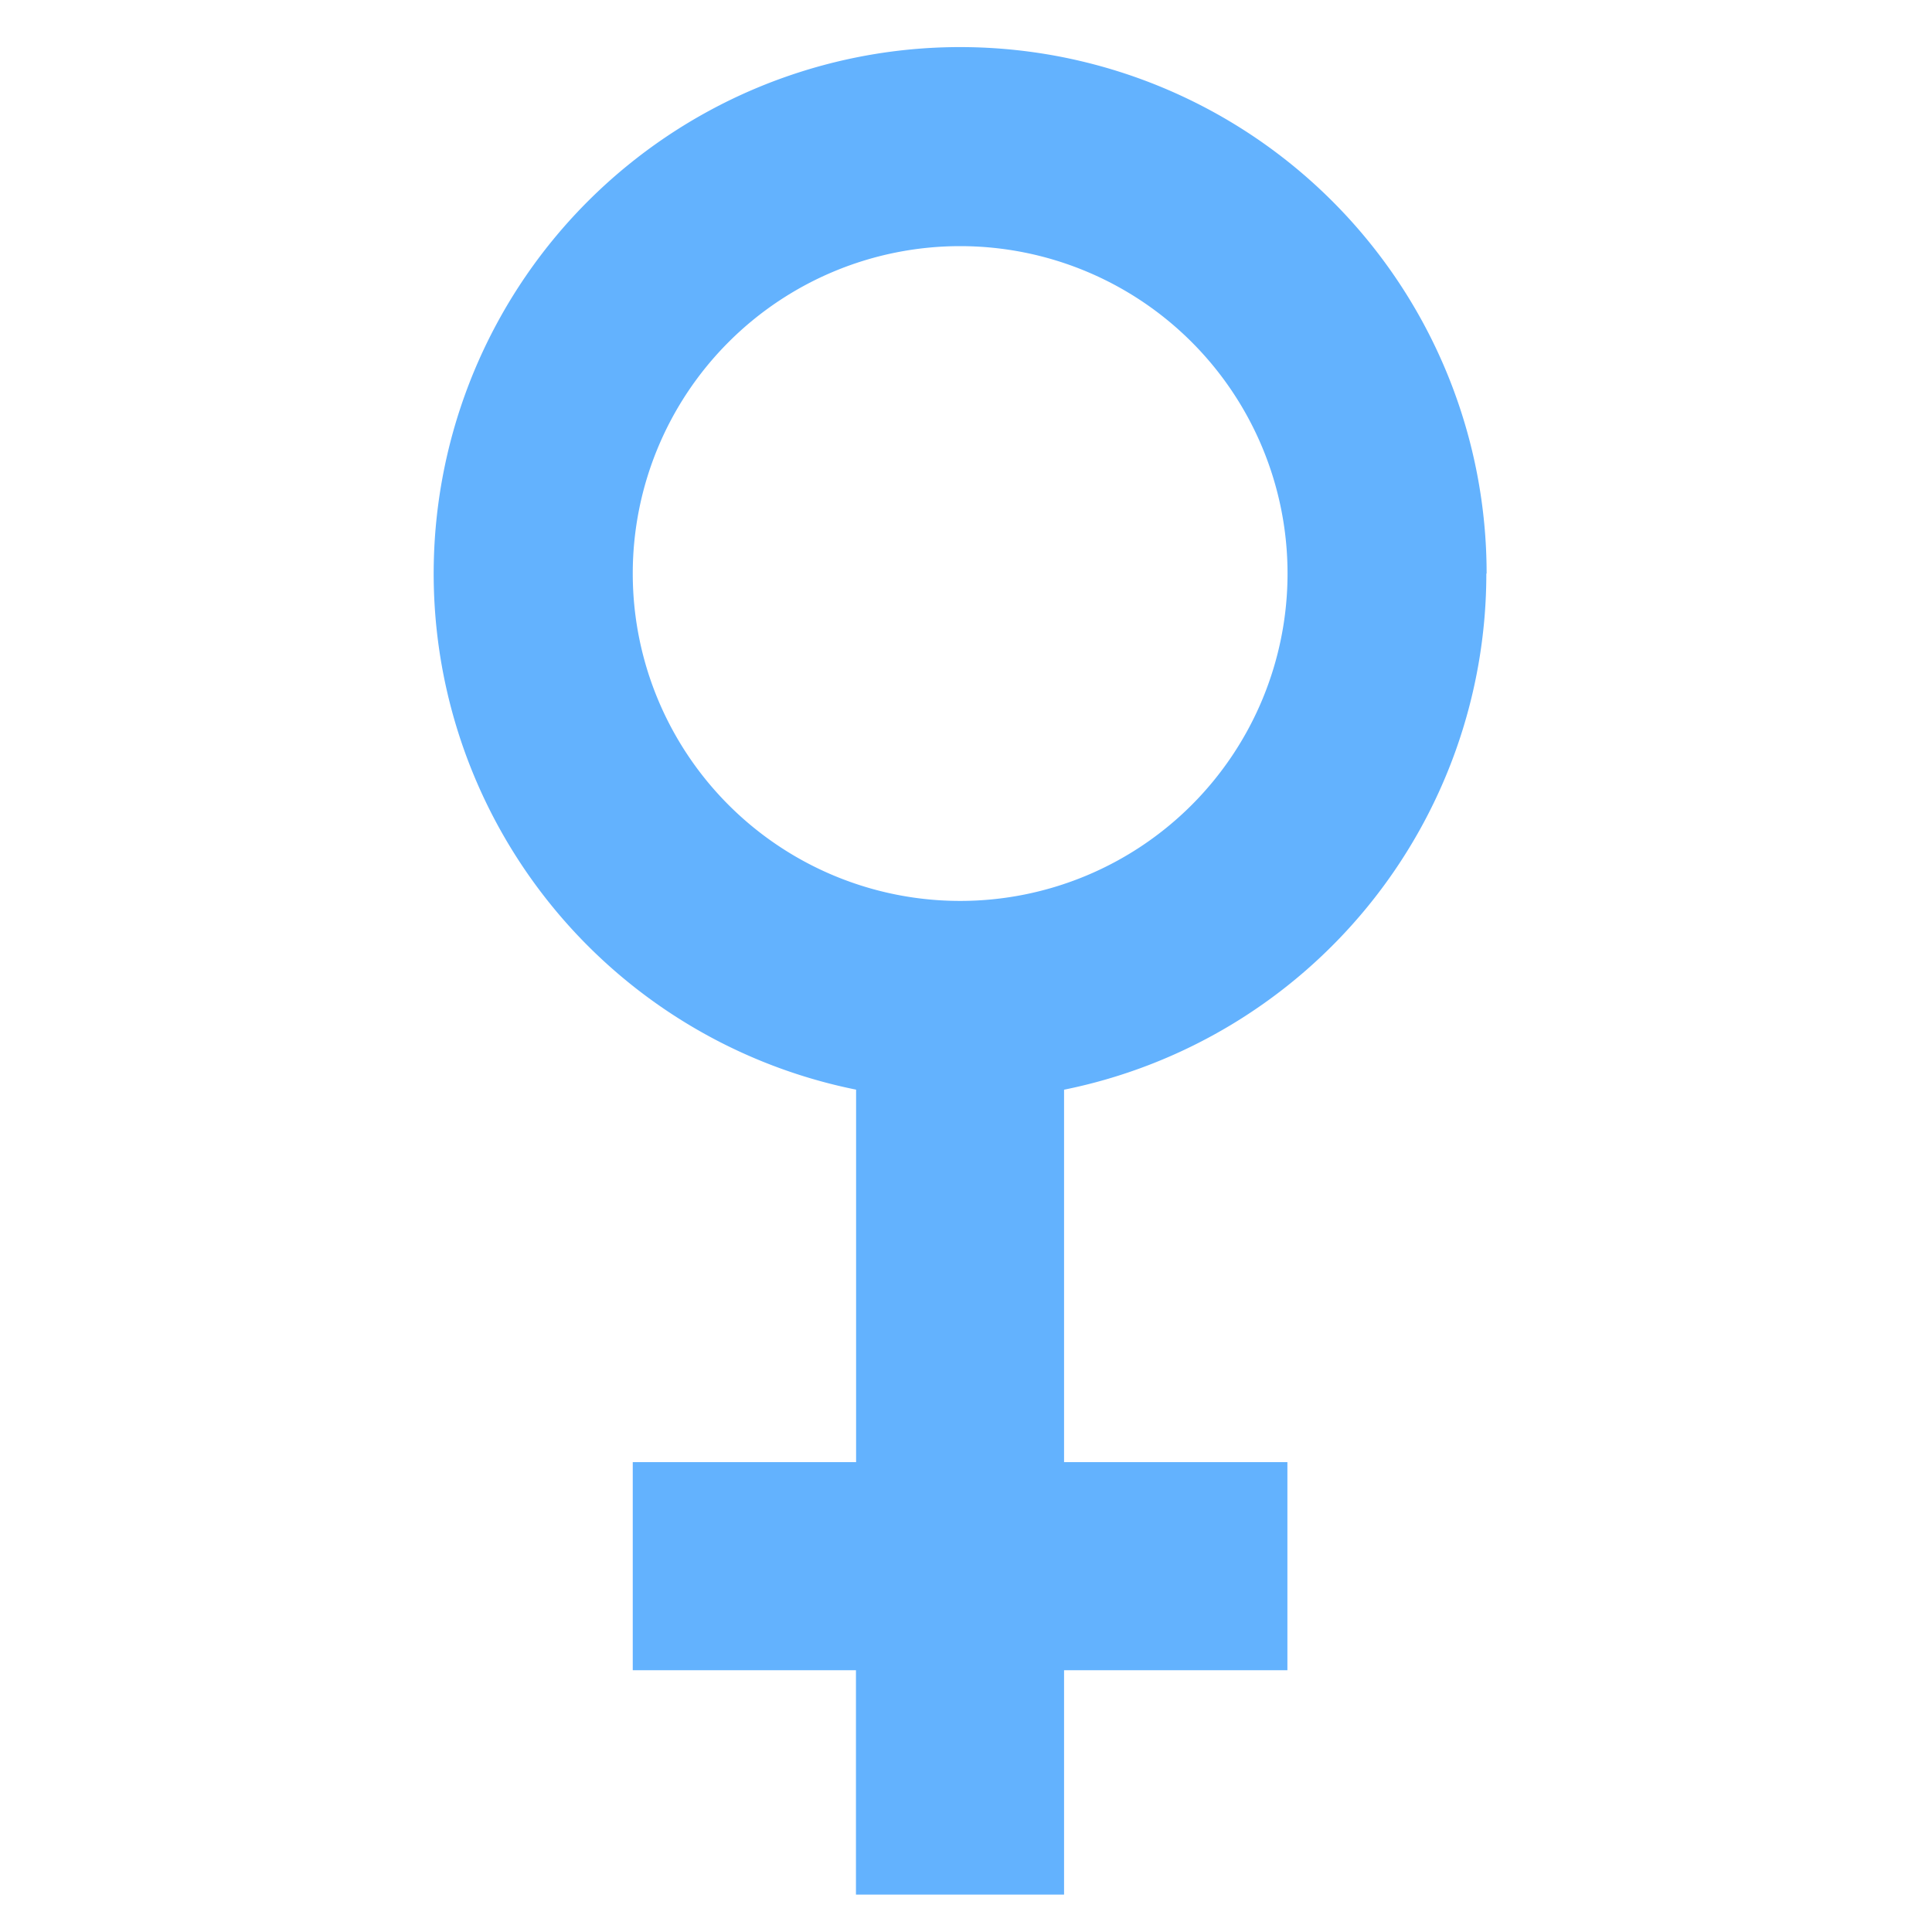 <svg xmlns="http://www.w3.org/2000/svg" xmlns:xlink="http://www.w3.org/1999/xlink" width="70" height="70" viewBox="0 0 70 70">
  <defs>
    <clipPath id="clip-Custom_Size_1">
      <rect width="70" height="70"/>
    </clipPath>
  </defs>
  <g id="Custom_Size_1" data-name="Custom Size – 1" clip-path="url(#clip-Custom_Size_1)">
    <g id="_007-woman" data-name="007-woman" transform="translate(15.713 1.705)">
      <path id="Path_43" data-name="Path 43" d="M148.25,19.075a19.075,19.075,0,1,0-22.845,18.7V51.271h-8.092v7.54H125.4V66.94h7.54V58.811h8.092v-7.54h-8.092V37.777a19.081,19.081,0,0,0,15.3-18.7Zm-30.937,0a11.862,11.862,0,1,1,11.862,11.862A11.862,11.862,0,0,1,117.313,19.075Z" transform="translate(-110.1)" fill="#63b2fe"/>
    </g>
  </g>
</svg>
